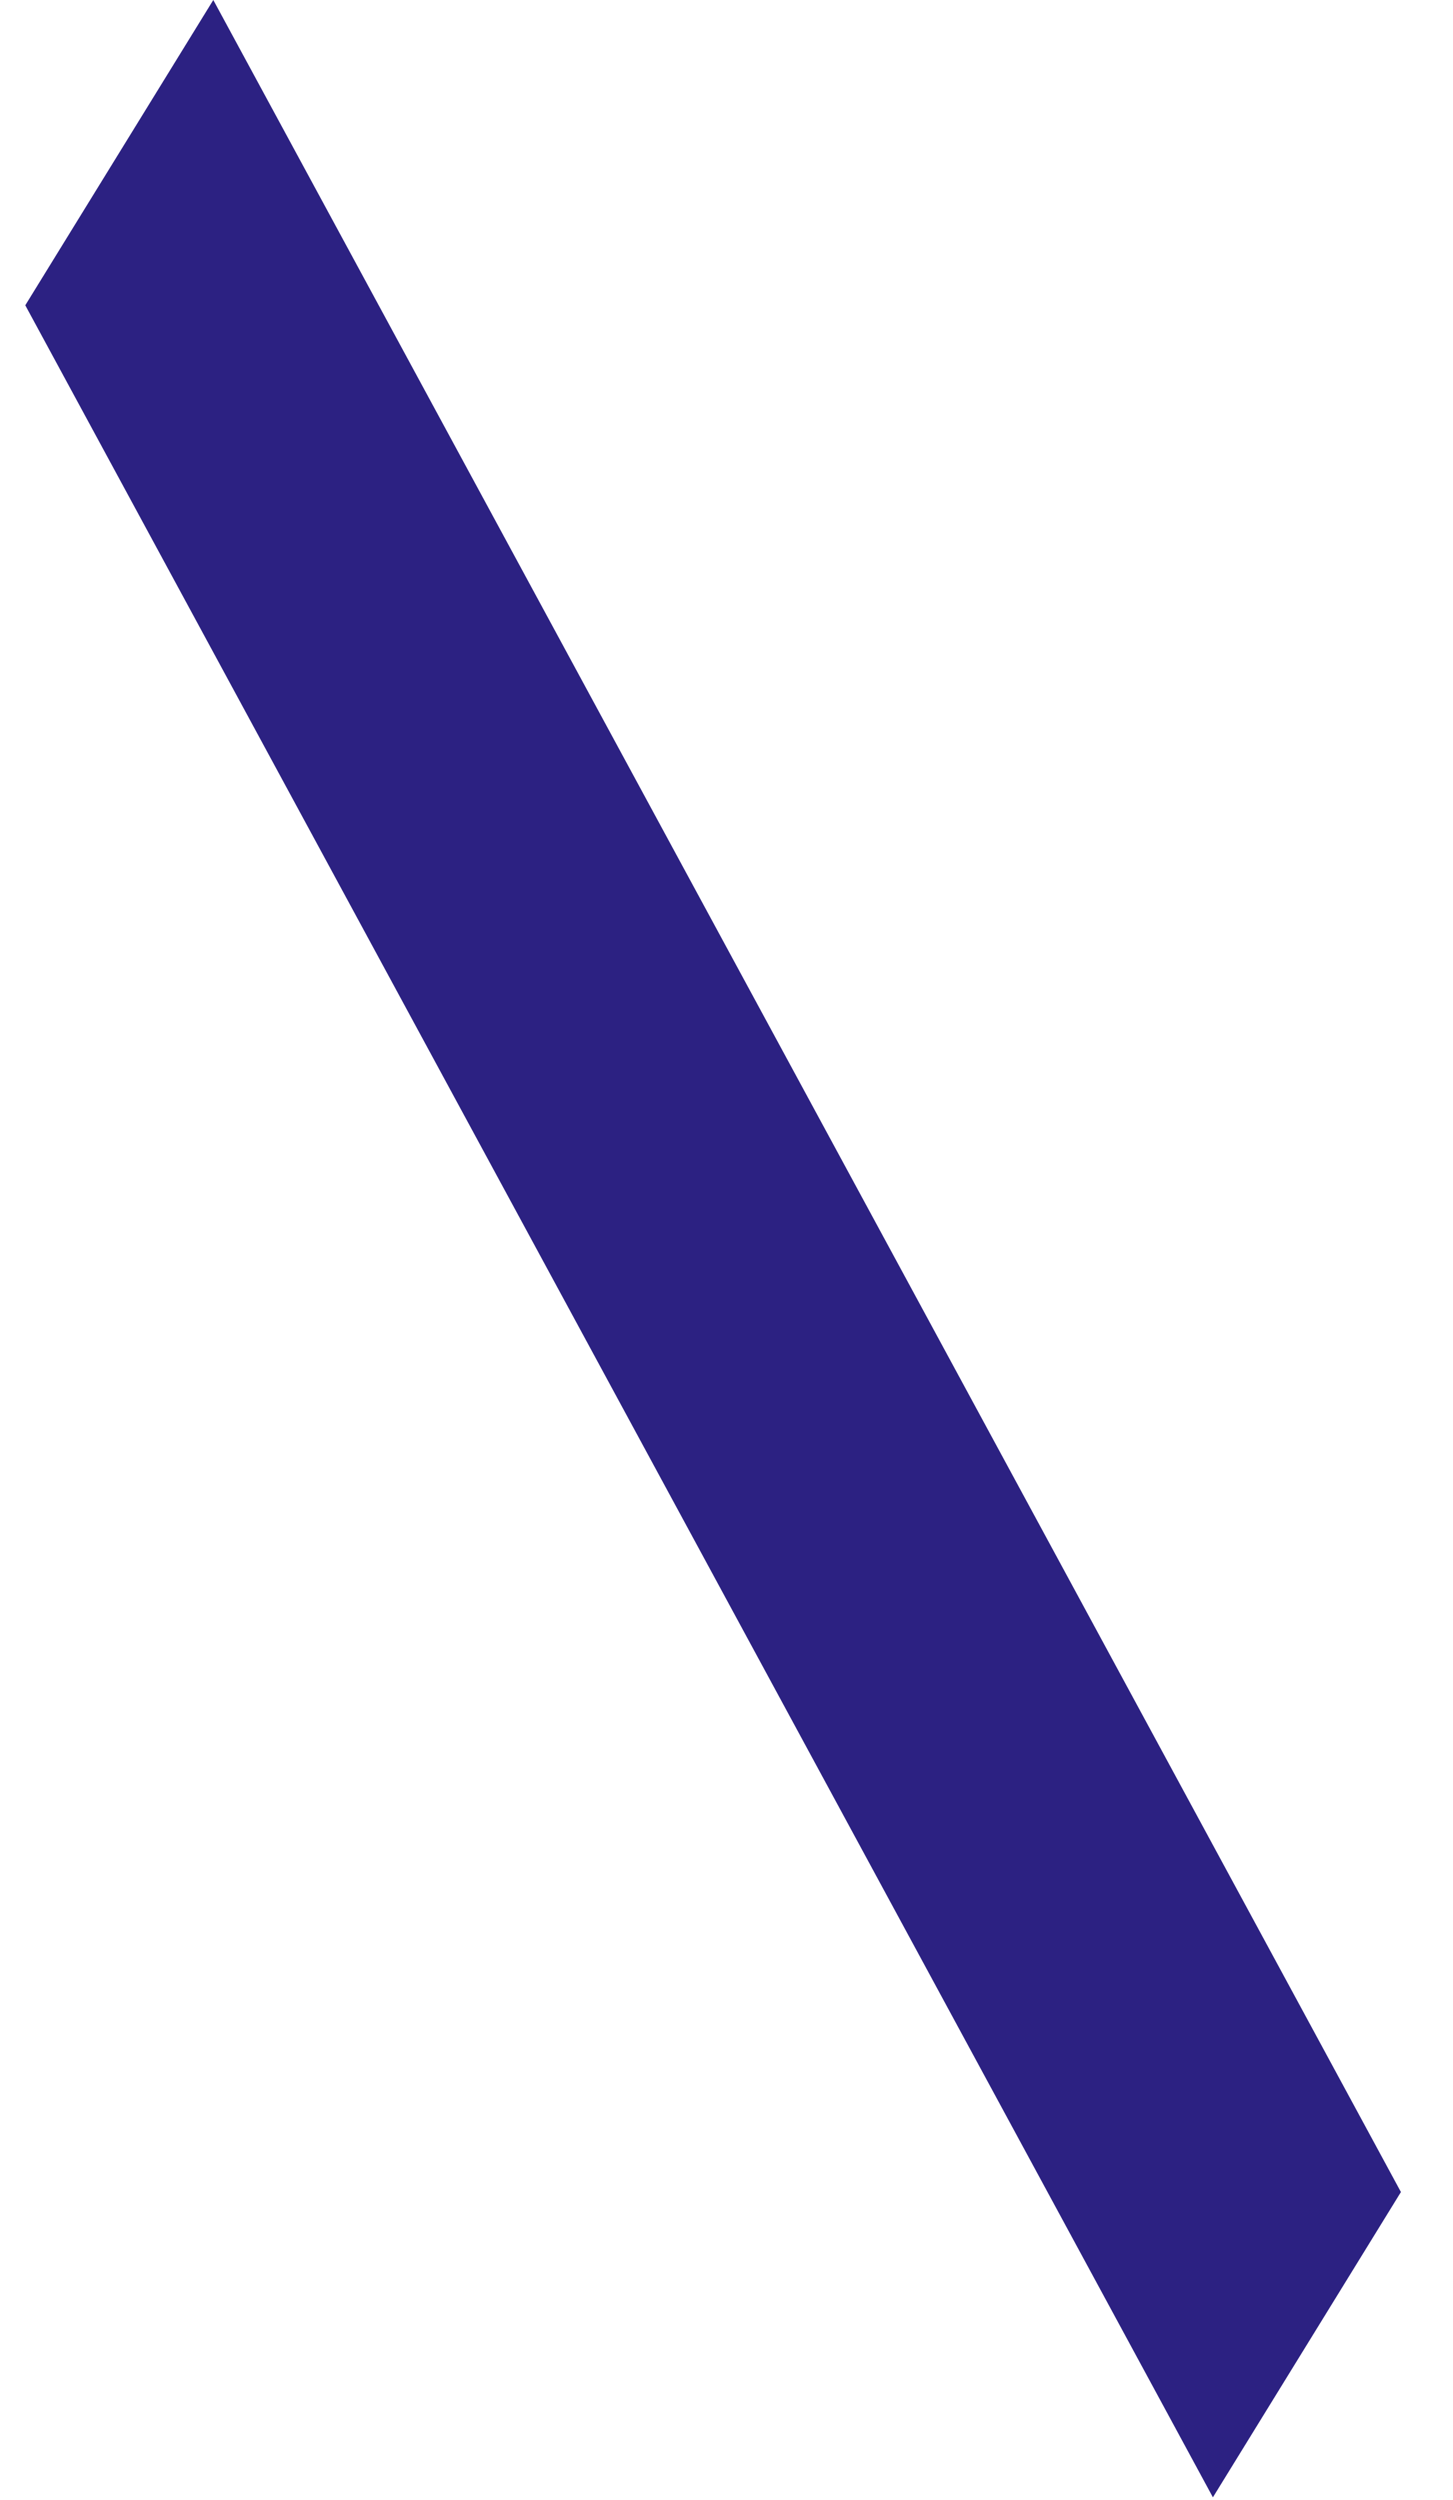 <?xml version="1.0" encoding="UTF-8" standalone="no"?><svg width='25' height='43' viewBox='0 0 25 43' fill='none' xmlns='http://www.w3.org/2000/svg'>
<path d='M3.67 0L0.435 5.251L20.869 42.954L24.104 37.703L3.67 0Z' fill='#2C2182'/>
</svg>
